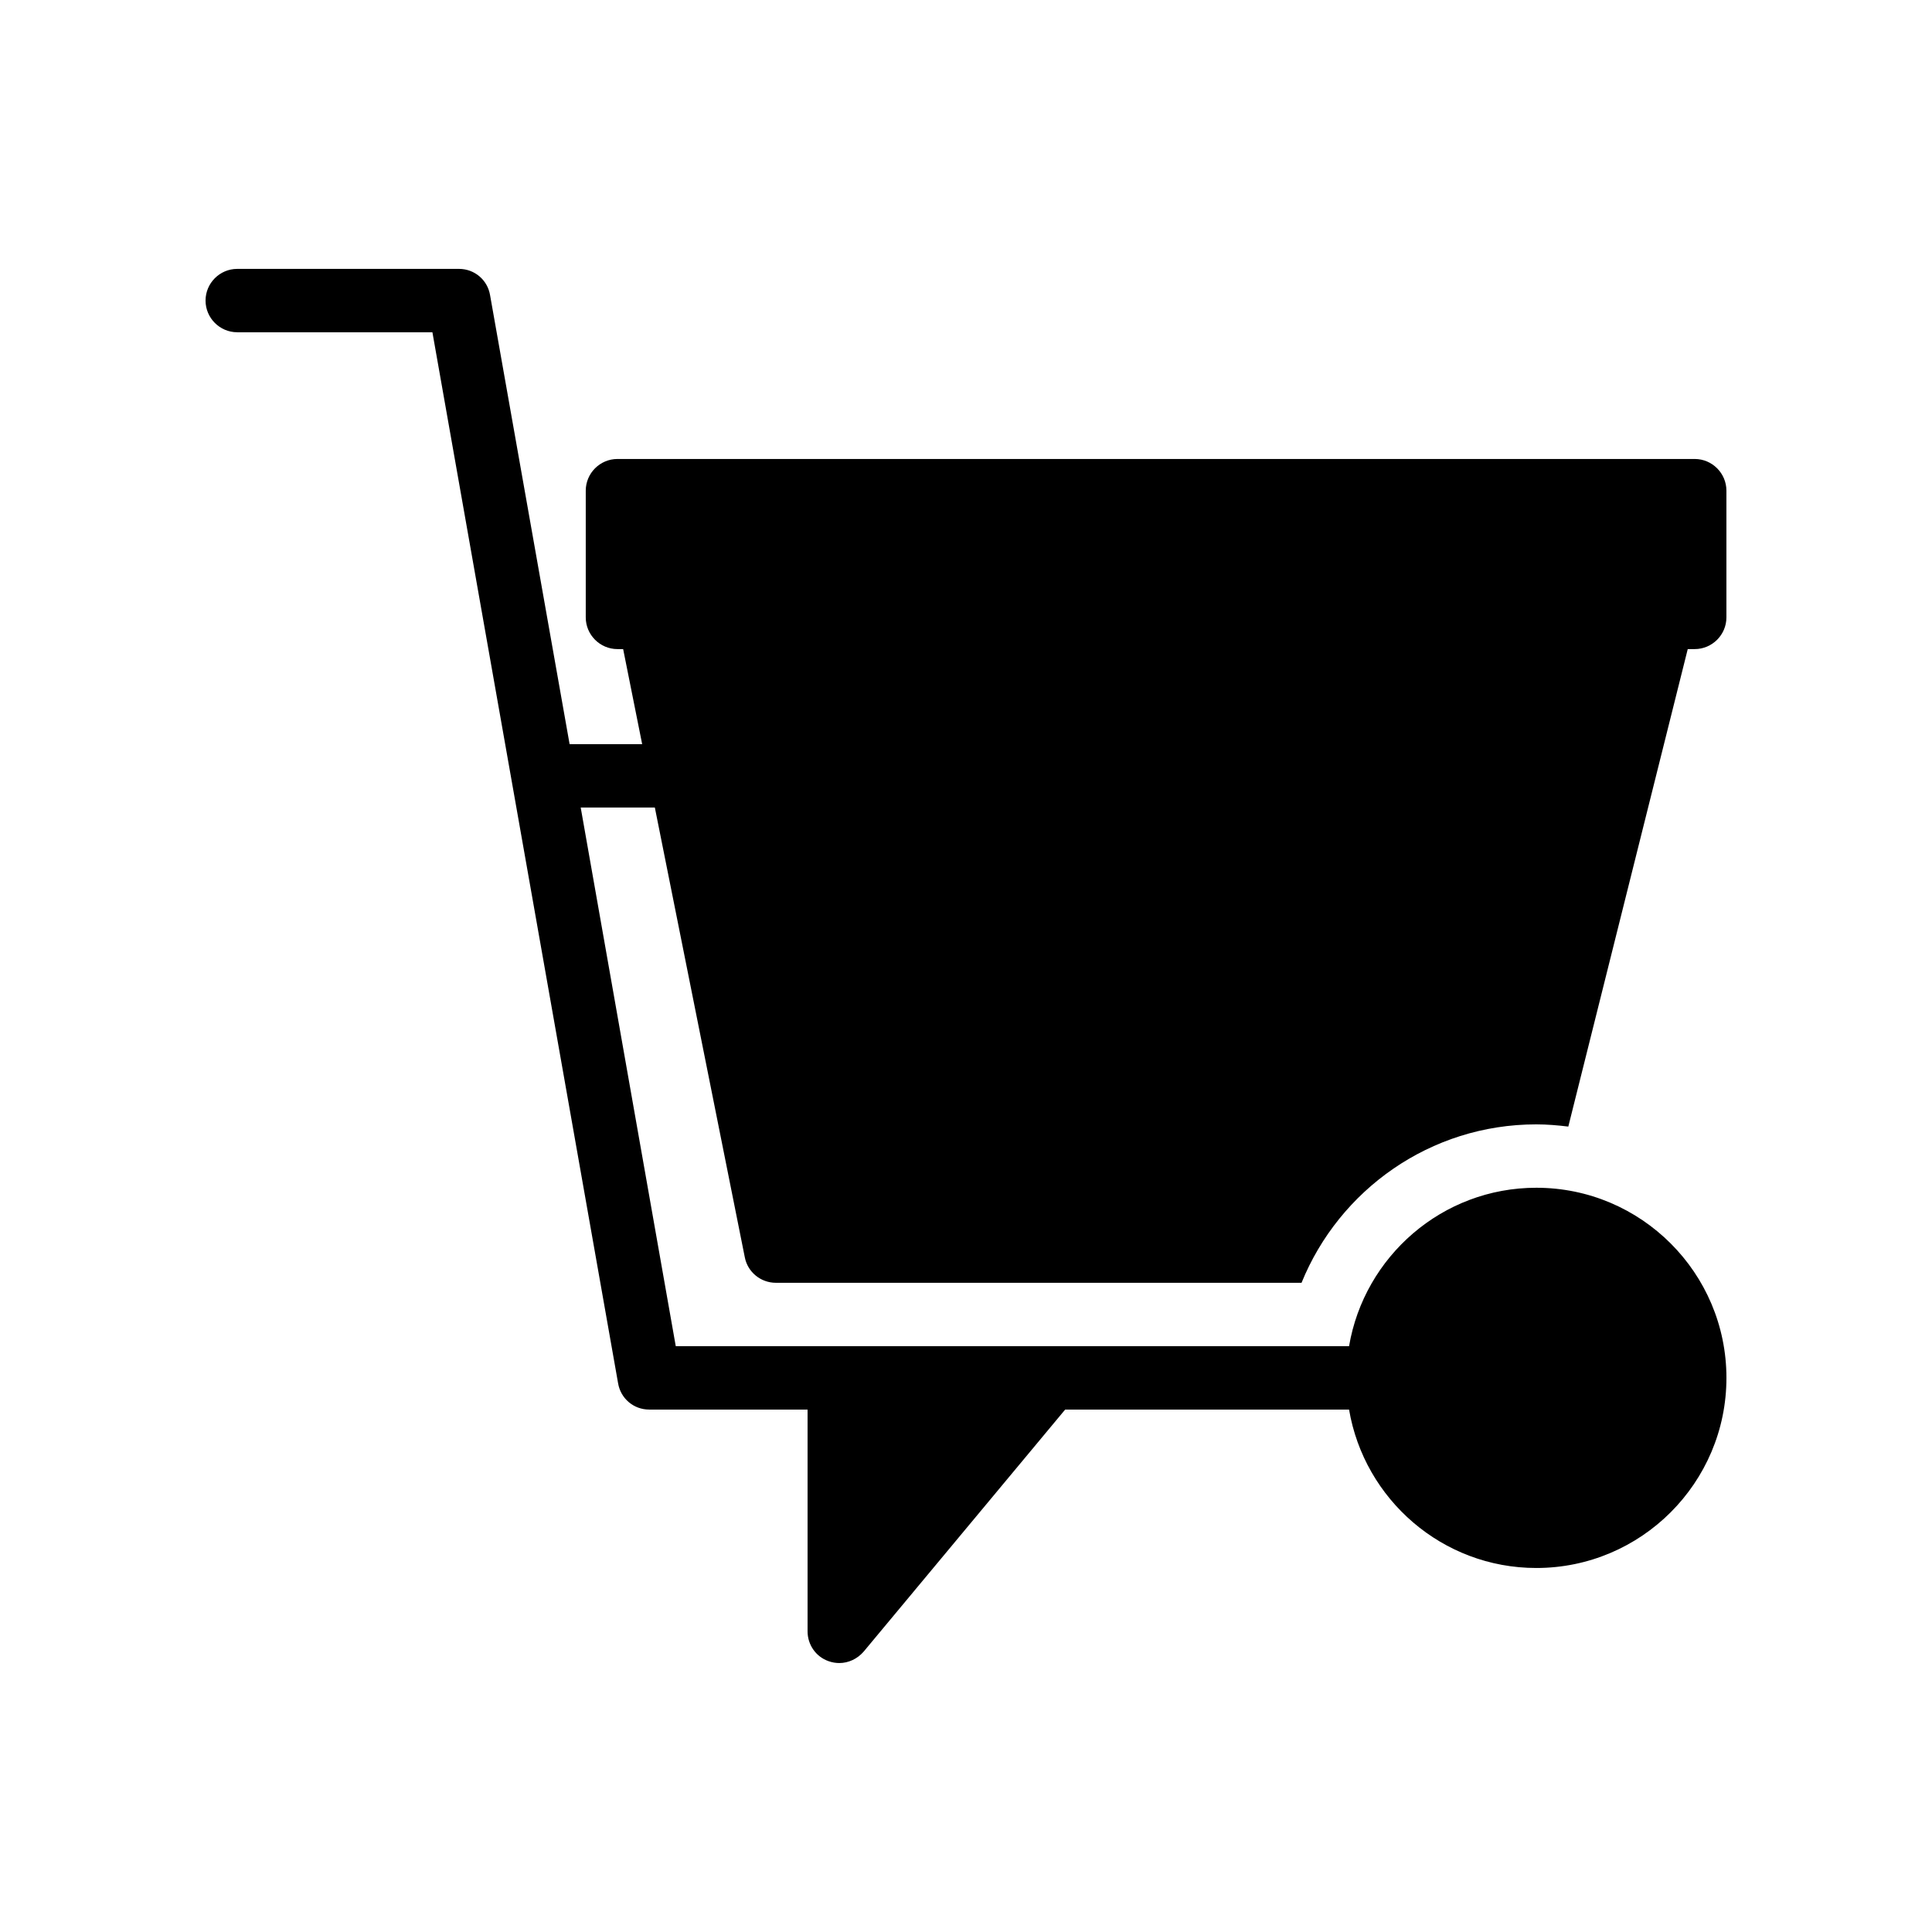 <?xml version="1.0" encoding="UTF-8"?>
<!-- Uploaded to: ICON Repo, www.iconrepo.com, Generator: ICON Repo Mixer Tools -->
<svg fill="#000000" width="800px" height="800px" version="1.1" viewBox="144 144 512 512" xmlns="http://www.w3.org/2000/svg">
 <path d="m206.87 232.06h51.723l49.207 278.52c0.672 4.027 4.113 6.969 8.23 6.969h41.984v58.777c0 3.527 2.184 6.719 5.543 7.894 0.922 0.336 1.93 0.504 2.852 0.504 2.434 0 4.785-1.09 6.465-3.023l53.406-64.152h75.234c4.031 23.762 24.688 41.984 49.625 41.984 27.793 0 50.383-22.586 50.383-50.383 0-27.793-22.586-50.383-50.383-50.383-24.938 0-45.594 18.223-49.625 41.984l-61.211 0.004h-117.22l-25.191-142.75h19.648l23.848 119.23c0.754 3.863 4.199 6.719 8.23 6.719h139.3c9.992-24.602 34.09-41.984 62.219-41.984 2.856 0 5.711 0.25 8.48 0.586l31.652-126.54h1.848c4.617 0 8.398-3.777 8.398-8.398v-33.586c0-4.617-3.777-8.398-8.398-8.398h-285.49c-4.617 0-8.398 3.777-8.398 8.398v33.586c0 4.617 3.777 8.398 8.398 8.398h1.512l5.039 25.191h-19.23l-21.074-118.98c-0.672-4.031-4.113-6.969-8.23-6.969h-58.777c-4.617 0-8.395 3.777-8.395 8.395 0 4.621 3.777 8.398 8.395 8.398z"/>
</svg>